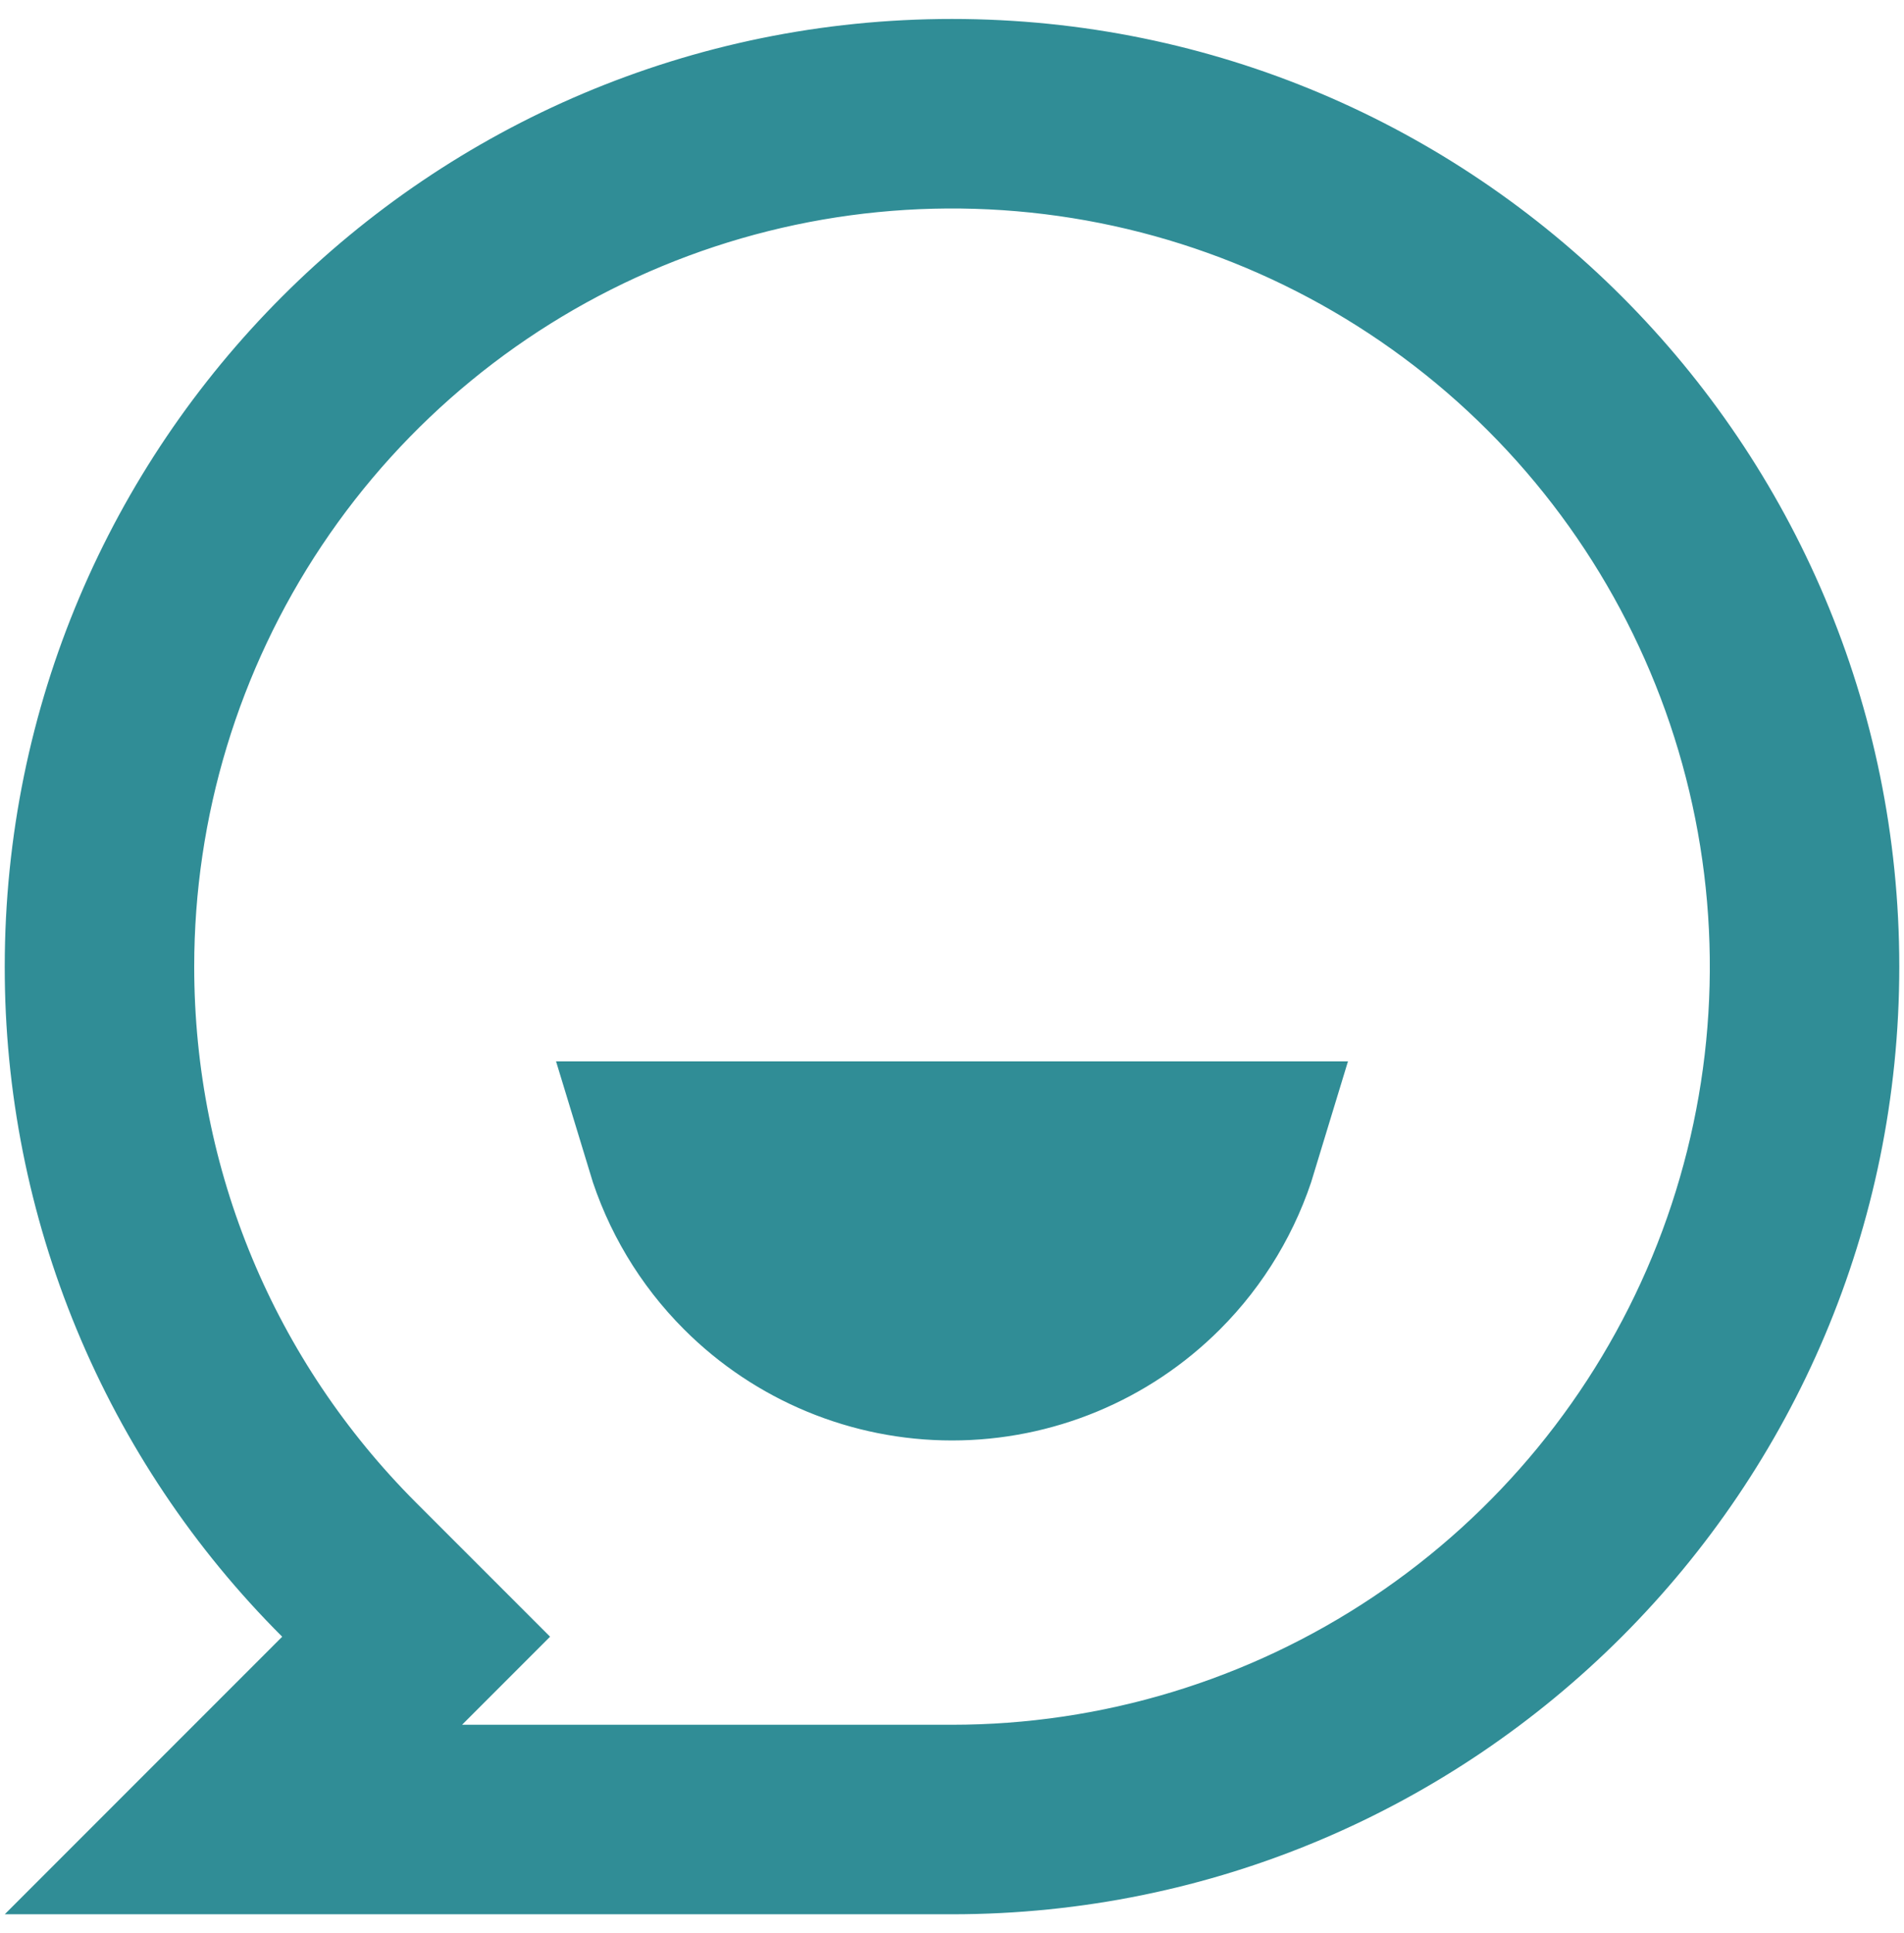 <svg width="67" height="68" viewBox="0 0 67 68" fill="none" xmlns="http://www.w3.org/2000/svg">
<path d="M3.167 34.004V34C3.167 17.247 16.747 3.667 33.5 3.667C50.254 3.667 63.834 17.247 63.834 34C63.834 50.753 50.254 64.333 33.5 64.333H7.41L12.052 59.691L14.176 57.567L12.049 55.446C9.229 52.633 6.992 49.291 5.468 45.611C3.944 41.931 3.162 37.987 3.167 34.004ZM14.139 58.545L9.018 63.667H16.26H33.5C39.368 63.667 45.104 61.927 49.982 58.667C54.861 55.407 58.663 50.774 60.909 45.353C63.154 39.932 63.742 33.967 62.597 28.212C61.452 22.458 58.627 17.172 54.478 13.023L52.356 15.144L54.478 13.023C50.329 8.874 45.043 6.048 39.288 4.903C33.533 3.759 27.568 4.346 22.147 6.592C16.727 8.837 12.093 12.639 8.833 17.518C5.574 22.397 3.834 28.133 3.834 34C3.834 41.977 6.992 49.448 12.522 54.978L15.114 57.57L14.139 58.545ZM43.389 40.333C42.9 41.945 42.02 43.428 40.807 44.64C38.869 46.578 36.241 47.667 33.5 47.667C30.76 47.667 28.131 46.578 26.194 44.64C24.981 43.428 24.101 41.945 23.612 40.333H43.389Z" fill="#308D96" stroke="#308D96" stroke-width="6"/>
</svg>
